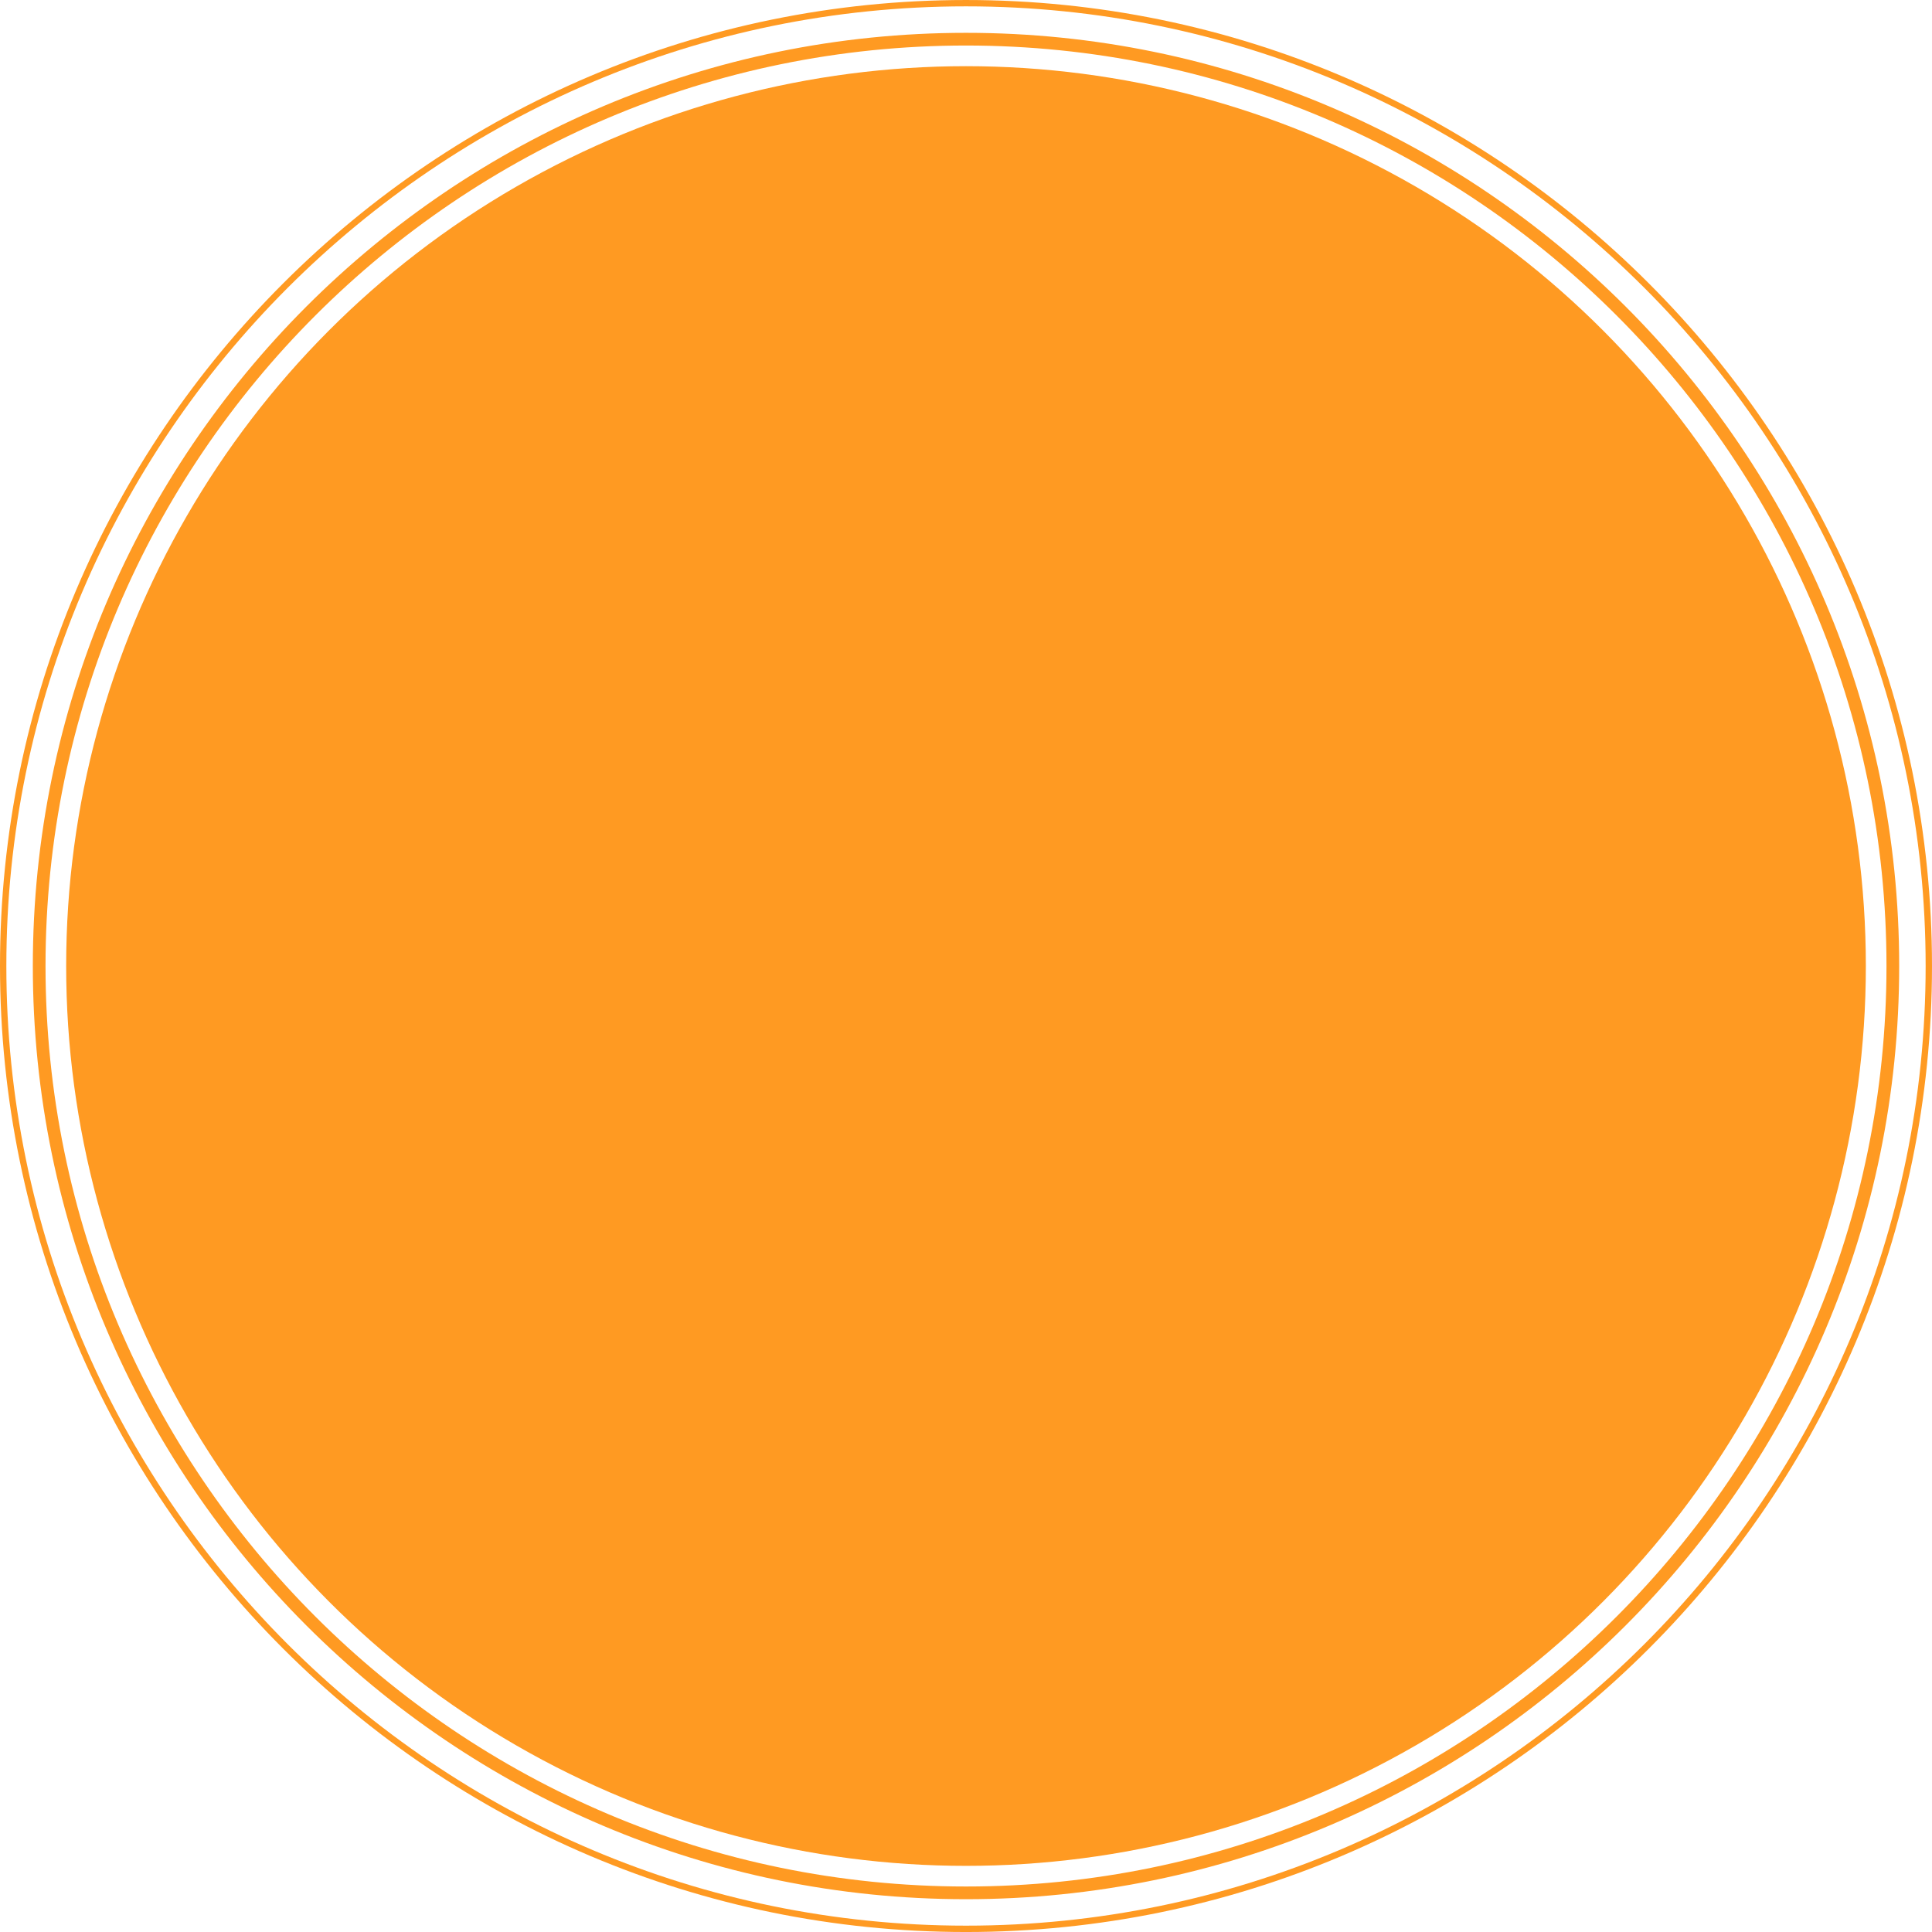 <?xml version="1.0" encoding="iso-8859-1"?>
<!-- Generator: Adobe Illustrator 15.1.0, SVG Export Plug-In . SVG Version: 6.00 Build 0)  -->
<!DOCTYPE svg PUBLIC "-//W3C//DTD SVG 1.1//EN" "http://www.w3.org/Graphics/SVG/1.1/DTD/svg11.dtd">
<svg version="1.1" id="Layer_1" xmlns="http://www.w3.org/2000/svg" xmlns:xlink="http://www.w3.org/1999/xlink" x="0px" y="0px"
	 width="304.305px" height="304.306px" viewBox="9.578 9.074 304.305 304.306"
	 style="enable-background:new 9.578 9.074 304.305 304.306;" xml:space="preserve">
<g id="sun">
	<g>
		<circle style="fill:#FF9A22;" cx="161.732" cy="161.229" r="141.732"/>
	</g>
</g>
<g id="sun_1_">
	<g>
		<path style="fill:#FF9A22;" d="M161.732,308.213c-81.047,0-146.984-65.937-146.984-146.983
			c0-81.048,65.937-146.985,146.984-146.985c81.046,0,146.982,65.937,146.982,146.985
			C308.714,242.276,242.778,308.213,161.732,308.213z M161.732,16.244c-79.945,0-144.984,65.04-144.984,144.985
			c0,79.944,65.04,144.983,144.984,144.983c79.943,0,144.982-65.039,144.982-144.983C306.714,81.284,241.675,16.244,161.732,16.244z
			"/>
	</g>
</g>
<g id="sun_2_">
	<g>
		<path style="fill:#FF9A22;" d="M161.732,313.381c-83.898,0-152.154-68.255-152.154-152.151
			c0-83.898,68.256-152.155,152.154-152.155c83.896,0,152.15,68.256,152.15,152.155
			C313.882,245.126,245.628,313.381,161.732,313.381z M161.732,10.074c-83.347,0-151.154,67.808-151.154,151.155
			c0,83.345,67.808,151.151,151.154,151.151c83.345,0,151.15-67.807,151.15-151.151C312.882,77.882,245.077,10.074,161.732,10.074z"
			/>
	</g>
</g>
<g id="Layer_1_1_">
</g>
</svg>
